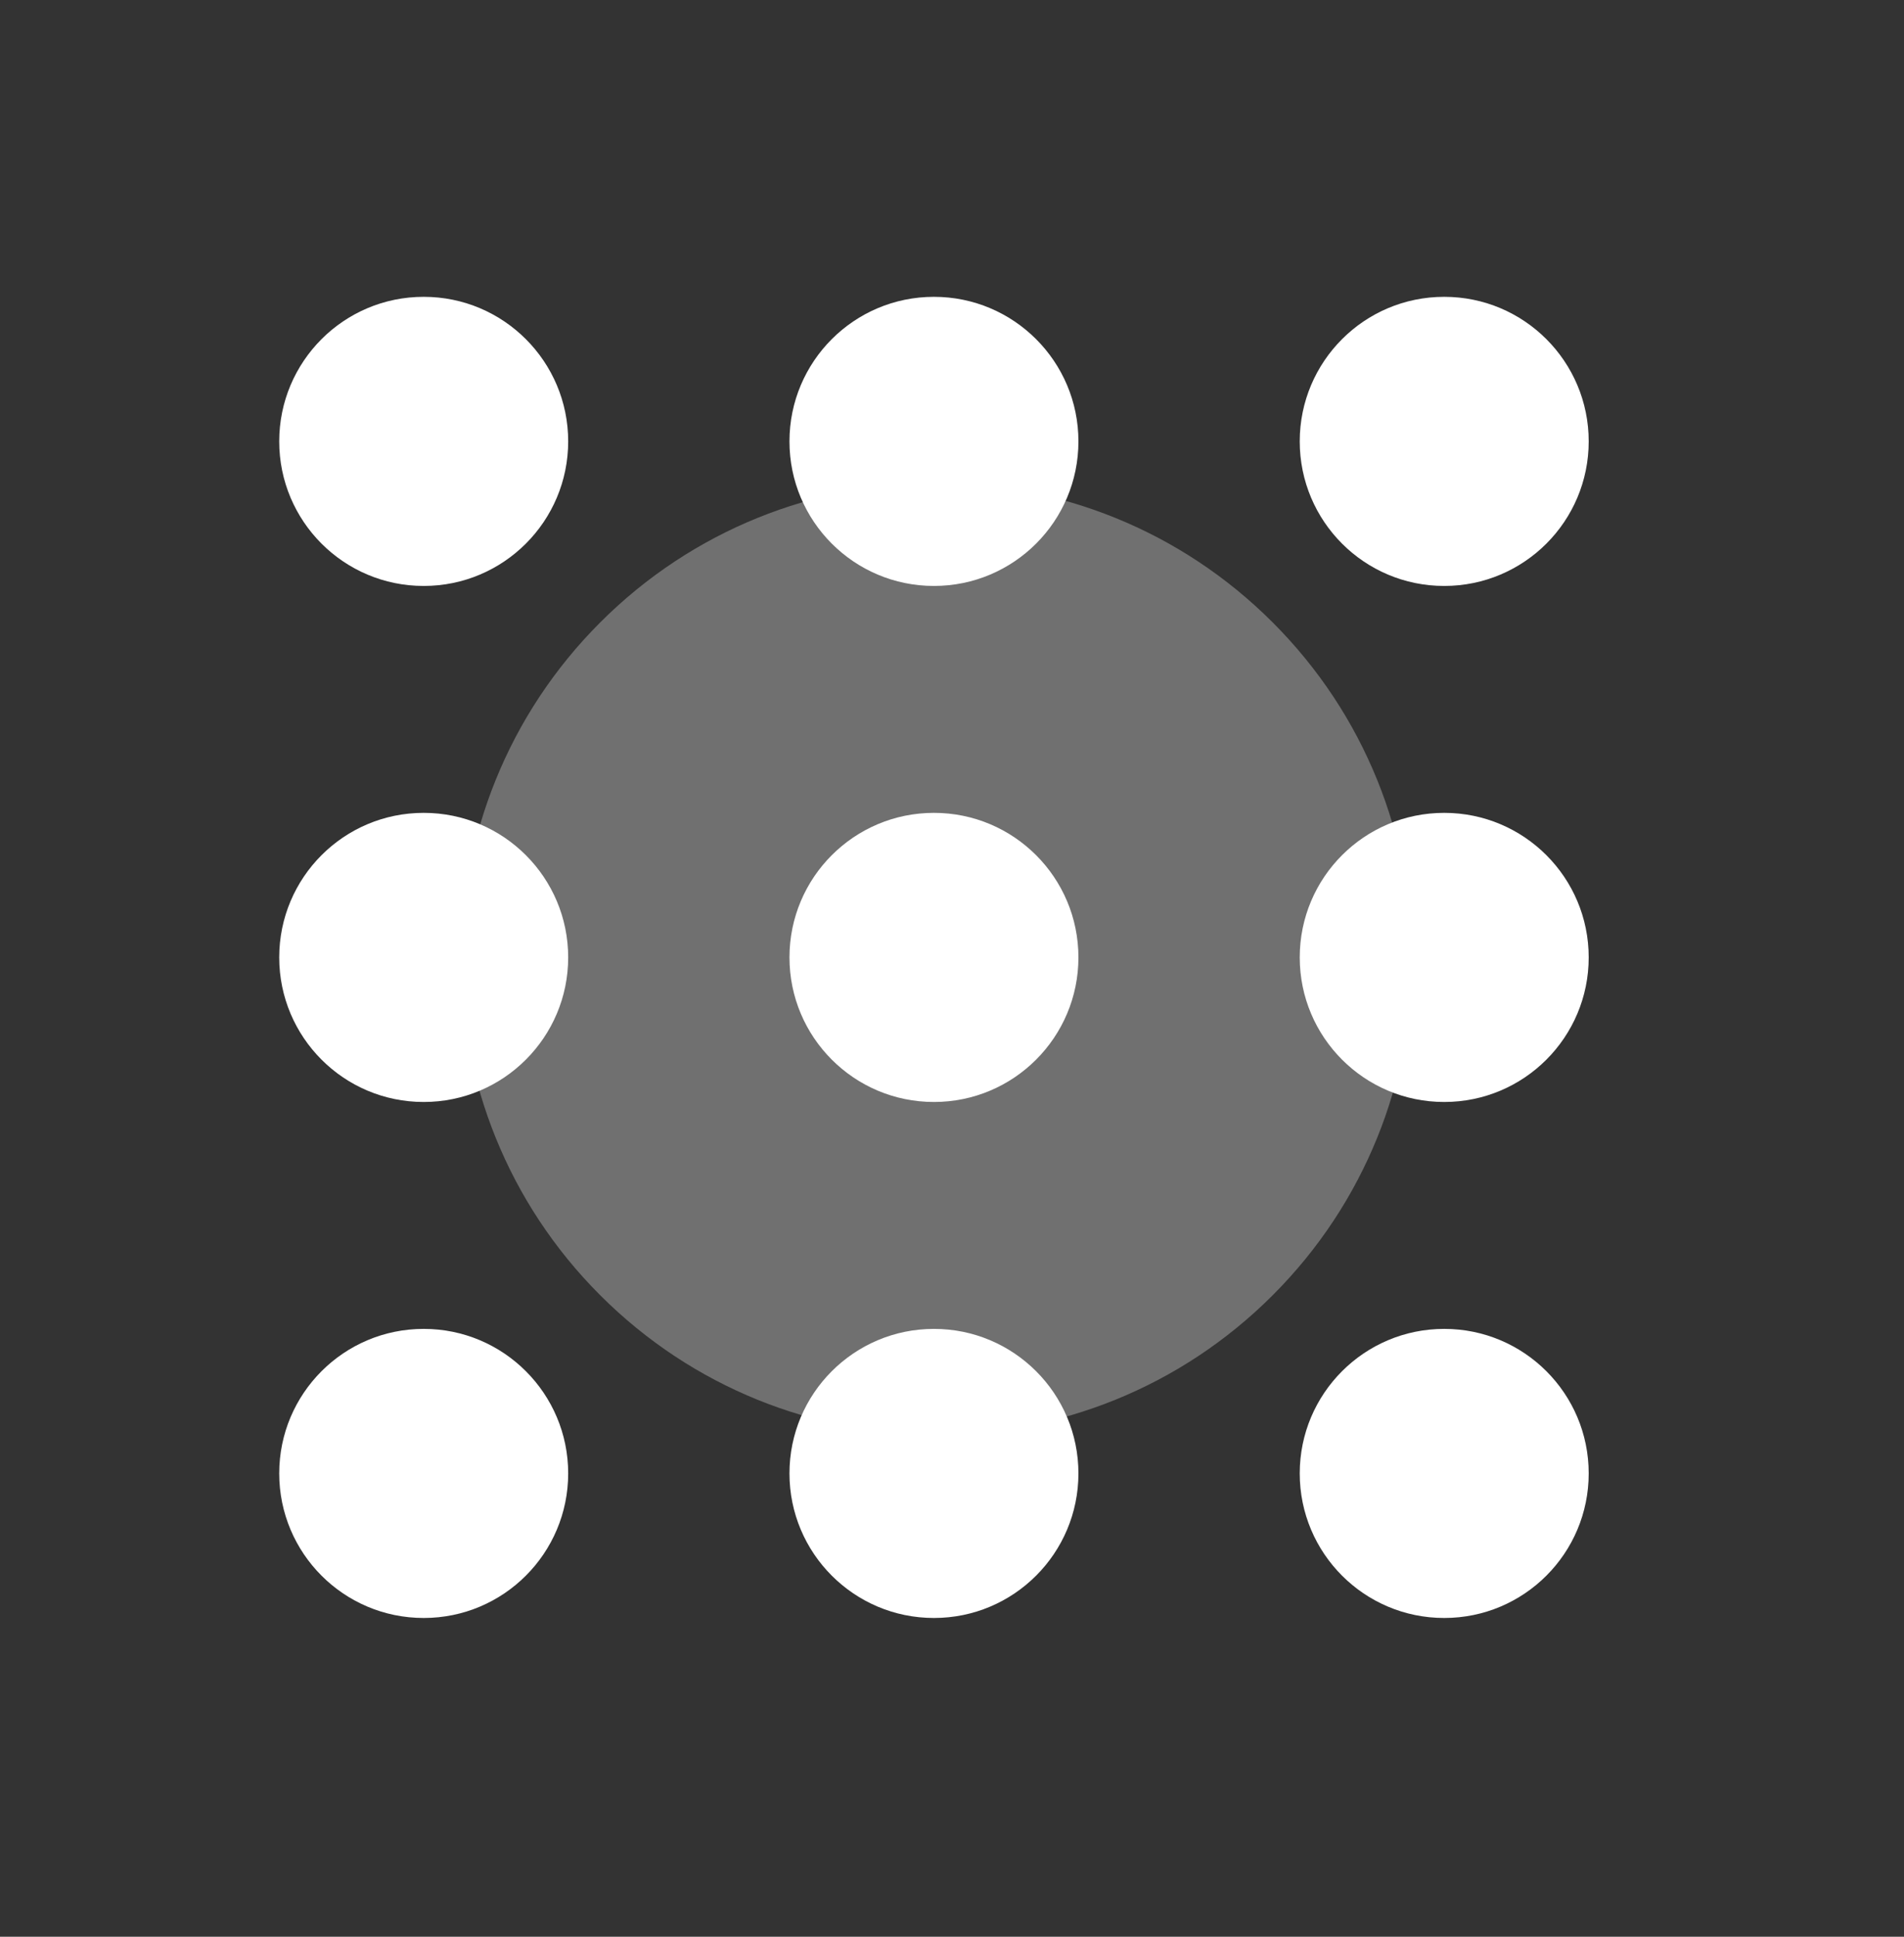 <svg width="60" height="61" viewBox="0 0 60 61" fill="none" xmlns="http://www.w3.org/2000/svg">
<rect x="0" y="0" width="60" height="61" fill="#333333" stroke="none"/>
<g clip-path="url(#clip0_1471_12764)">
<g clip-path="url(#clip1_1471_12764)">
<path d="M13.354 9.349H13.35C10.836 9.349 8.799 11.388 8.799 13.902C8.799 16.417 10.836 18.455 13.35 18.455H13.354C15.867 18.455 17.905 16.417 17.905 13.902C17.905 11.388 15.867 9.349 13.354 9.349Z" fill="white"/>
<path d="M13.354 25.602H13.35C10.836 25.602 8.799 27.64 8.799 30.155C8.799 32.669 10.836 34.708 13.35 34.708H13.354C15.867 34.708 17.905 32.669 17.905 30.155C17.905 27.64 15.867 25.602 13.354 25.602Z" fill="white"/>
<path d="M13.354 41.855H13.35C10.836 41.855 8.799 43.893 8.799 46.407C8.799 48.922 10.836 50.96 13.35 50.96H13.354C15.867 50.96 17.905 48.922 17.905 46.407C17.905 43.893 15.867 41.855 13.354 41.855Z" fill="white"/>
<path d="M29.433 9.349H29.429C26.916 9.349 24.878 11.388 24.878 13.902C24.878 16.417 26.916 18.455 29.429 18.455H29.433C31.946 18.455 33.984 16.417 33.984 13.902C33.984 11.388 31.946 9.349 29.433 9.349Z" fill="white"/>
<path d="M29.433 25.602H29.429C26.916 25.602 24.878 27.64 24.878 30.155C24.878 32.669 26.916 34.708 29.429 34.708H29.433C31.946 34.708 33.984 32.669 33.984 30.155C33.984 27.64 31.946 25.602 29.433 25.602Z" fill="white"/>
<path d="M29.433 41.855H29.429C26.916 41.855 24.878 43.893 24.878 46.407C24.878 48.922 26.916 50.96 29.429 50.96H29.433C31.946 50.96 33.984 48.922 33.984 46.407C33.984 43.893 31.946 41.855 29.433 41.855Z" fill="white"/>
<path d="M45.513 9.349H45.509C42.995 9.349 40.958 11.388 40.958 13.902C40.958 16.417 42.995 18.455 45.509 18.455H45.513C48.027 18.455 50.064 16.417 50.064 13.902C50.064 11.388 48.027 9.349 45.513 9.349Z" fill="white"/>
<path d="M45.513 25.602H45.509C42.995 25.602 40.958 27.64 40.958 30.155C40.958 32.669 42.995 34.708 45.509 34.708H45.513C48.027 34.708 50.064 32.669 50.064 30.155C50.064 27.64 48.027 25.602 45.513 25.602Z" fill="white"/>
<path d="M45.513 41.855H45.509C42.995 41.855 40.958 43.893 40.958 46.407C40.958 48.922 42.995 50.96 45.509 50.96H45.513C48.027 50.96 50.064 48.922 50.064 46.407C50.064 43.893 48.027 41.855 45.513 41.855Z" fill="white"/>
<path opacity="0.3" d="M18.914 19.604C24.766 13.752 34.254 13.752 40.106 19.604C45.958 25.456 45.958 34.944 40.106 40.795C34.254 46.647 24.766 46.647 18.914 40.795C13.062 34.944 13.062 25.456 18.914 19.604Z" fill="white"/>
</g>
</g>
<defs>
<clipPath id="clip0_1471_12764">
<rect width="59.02" height="60" fill="white" transform="translate(0 0.2)"/>
</clipPath>
<clipPath id="clip1_1471_12764">
<rect width="59.02" height="60" fill="white" transform="translate(0 0.2)"/>
</clipPath>
</defs>
</svg>
